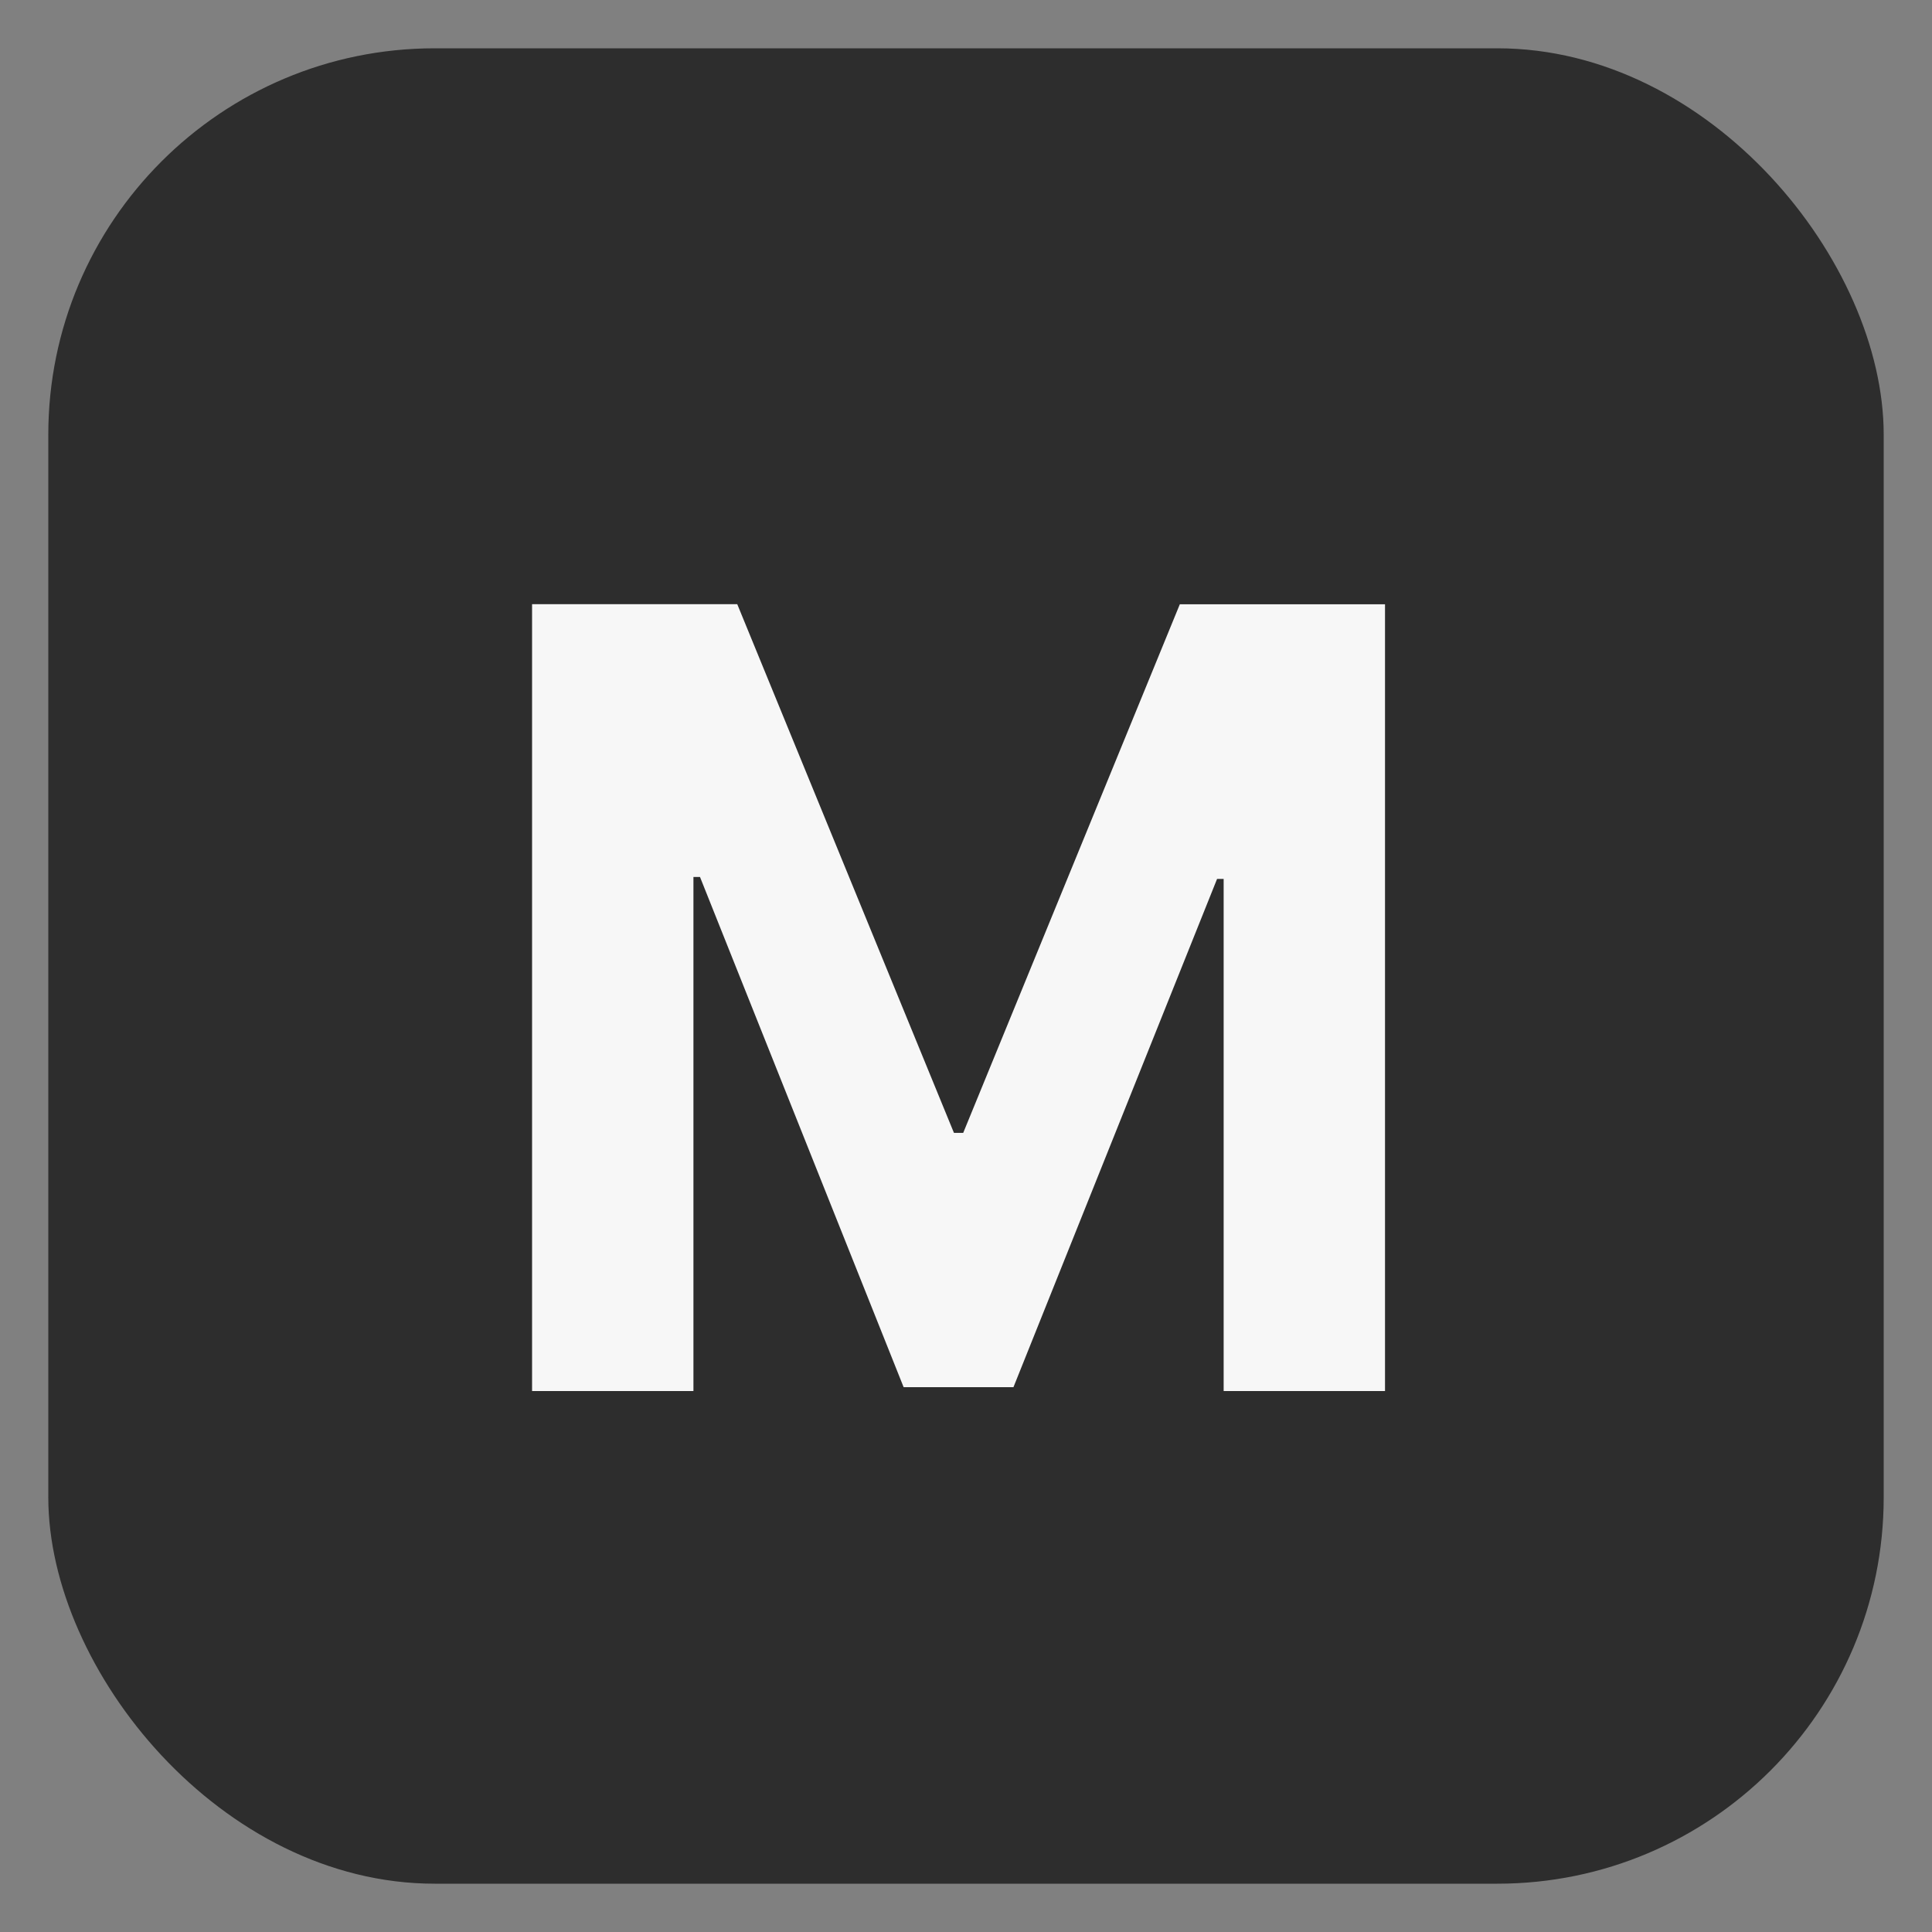 <svg xmlns="http://www.w3.org/2000/svg" width="25" height="25" fill="none"><rect width="100%" height="100%" fill="#808080" stroke="none"/><g clip-path="url(#a)"><rect width="23.75" height="23.75" x=".625" y=".625" fill="#2D2D2D" rx="5"/><path fill="#F7F7F7" d="M6.885 7.818H9.54l2.804 6.841h.12l2.803-6.84h2.655V18h-2.088v-6.627h-.085l-2.635 6.577h-1.421l-2.635-6.602h-.085V18H6.885V7.818z"/></g><defs><clipPath id="a"><path fill="#fff" d="M0 0h25v25H0z"/></clipPath></defs></svg>